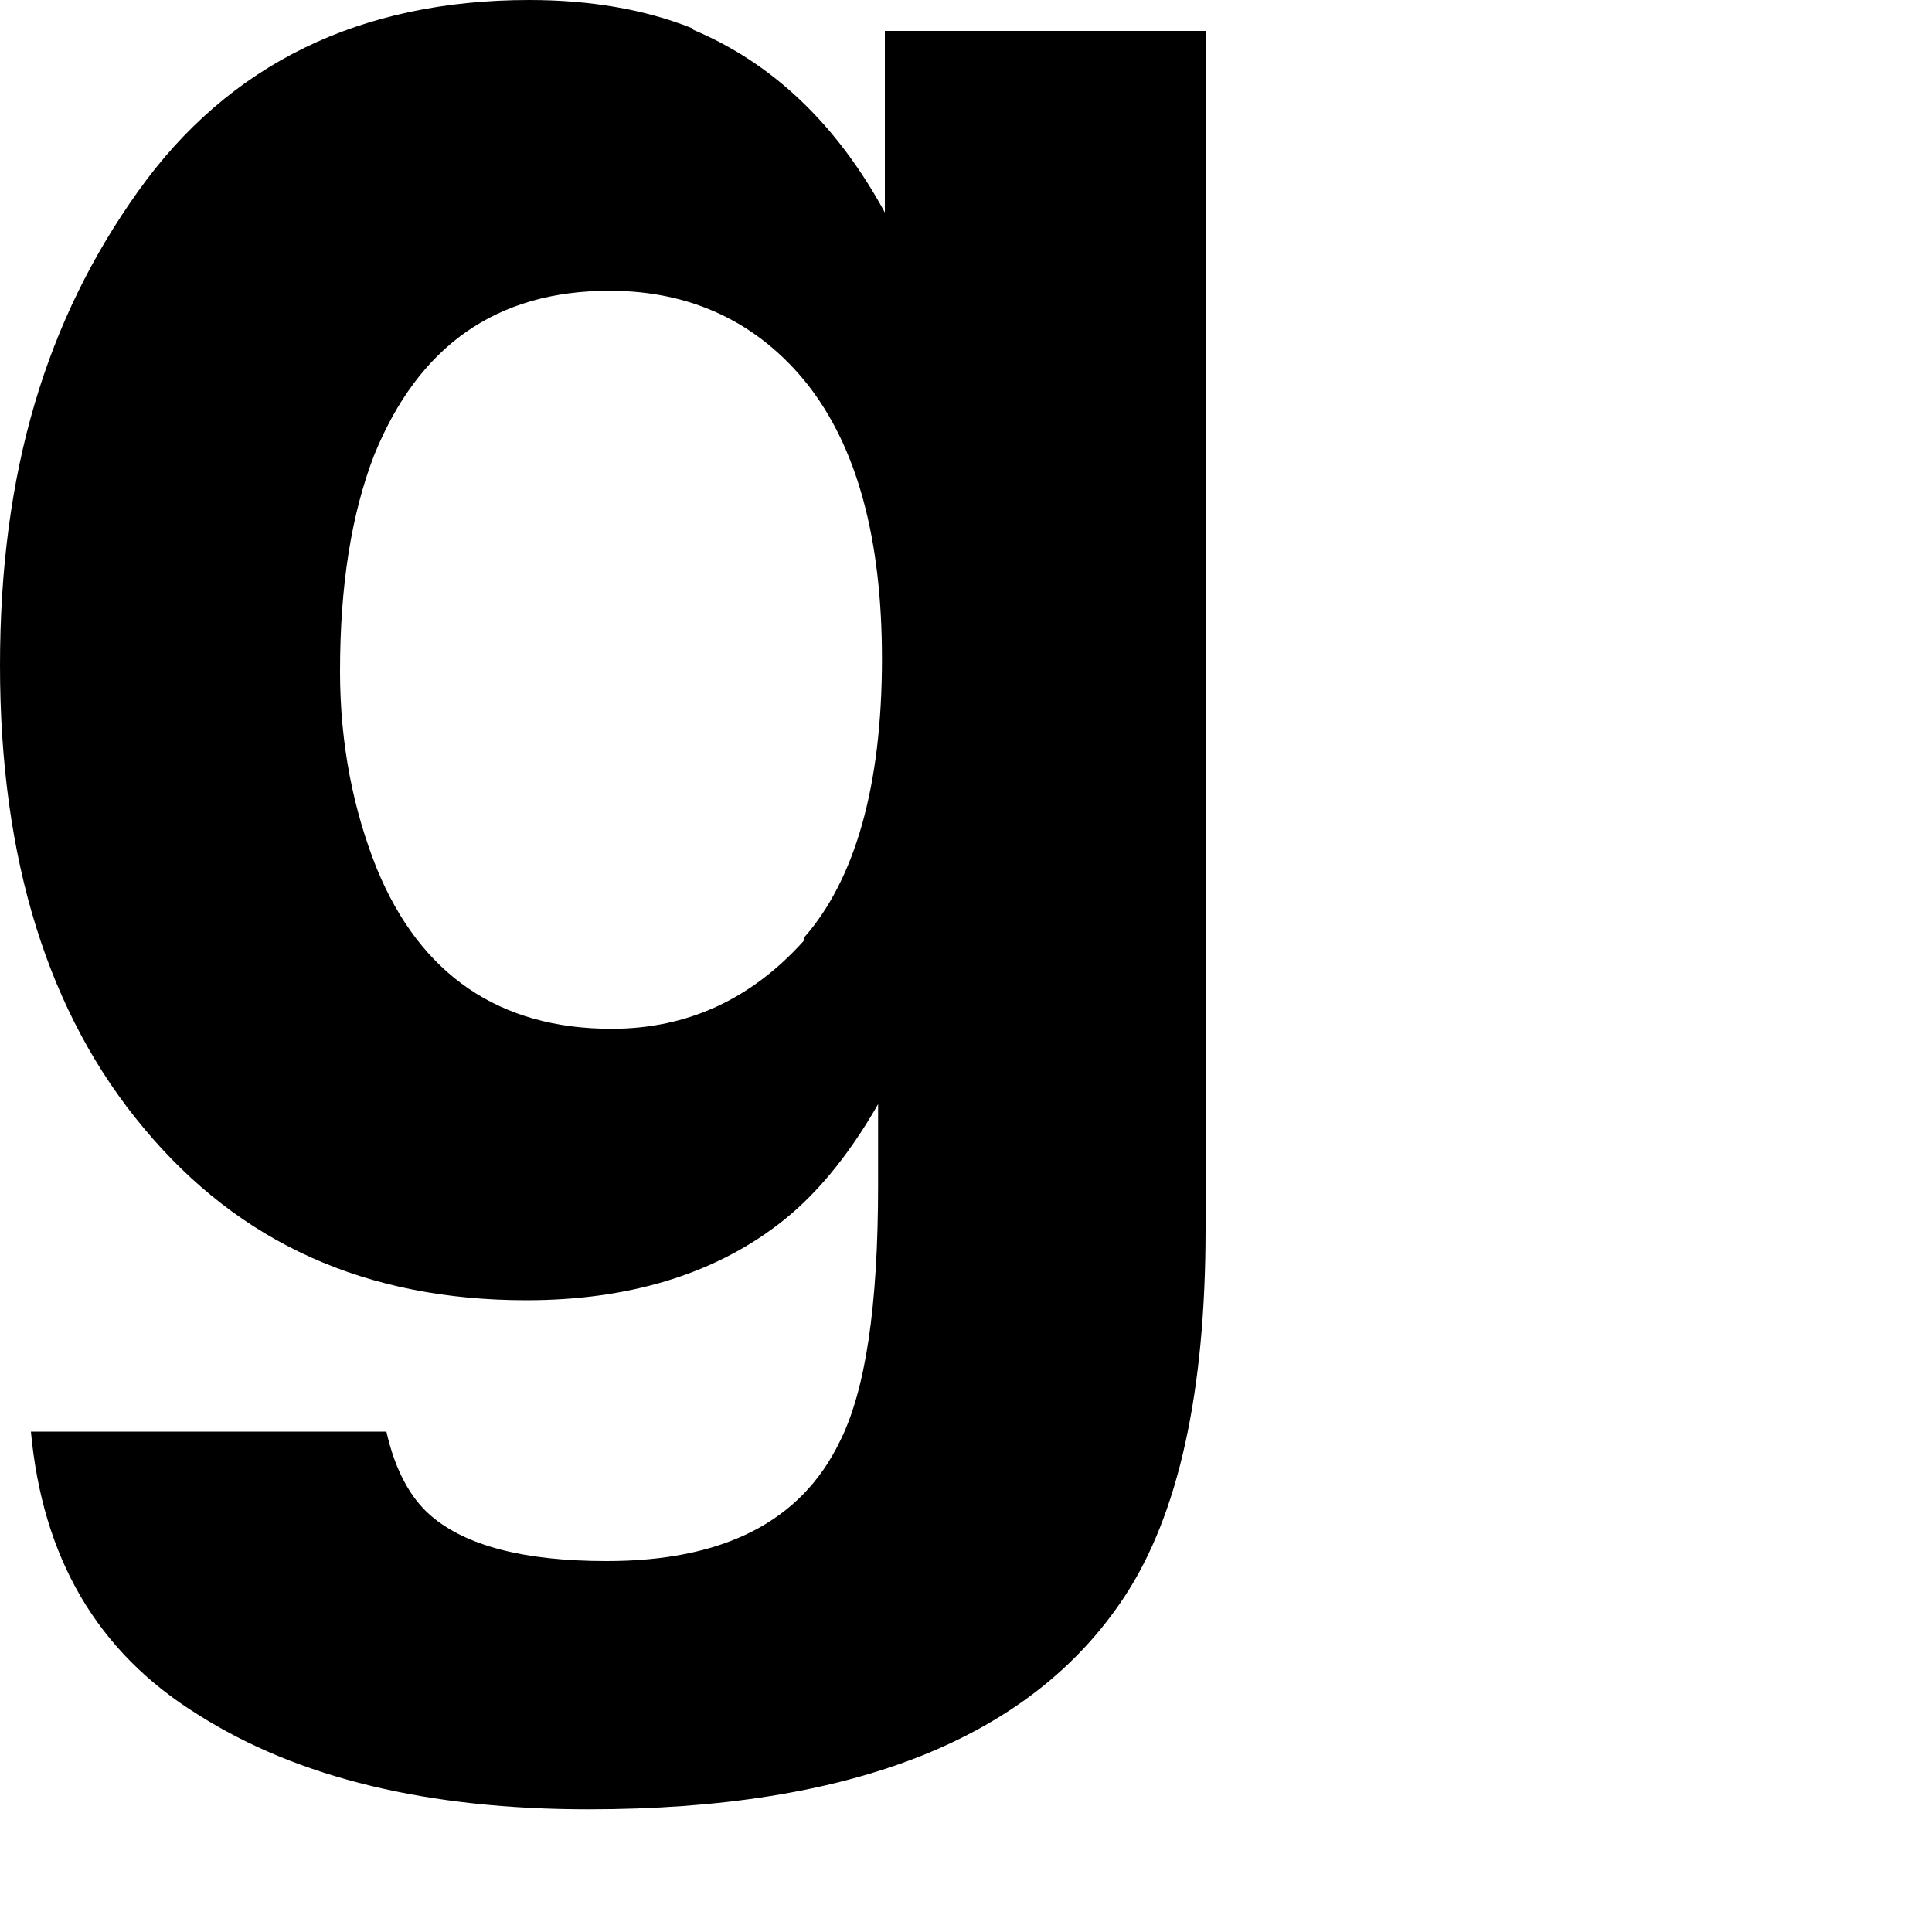 <?xml version="1.0" encoding="utf-8"?>
<svg xmlns="http://www.w3.org/2000/svg" fill="none" height="100%" overflow="visible" preserveAspectRatio="none" style="display: block;" viewBox="0 0 2 2" width="100%">
<path d="M0.718 0.031C0.799 0.065 0.866 0.128 0.916 0.22V0.032H1.248V1.272C1.248 1.441 1.22 1.568 1.164 1.653C1.067 1.8 0.882 1.873 0.609 1.873C0.444 1.873 0.309 1.841 0.205 1.775C0.1 1.71 0.044 1.612 0.032 1.482H0.4C0.409 1.522 0.425 1.551 0.446 1.569C0.482 1.6 0.542 1.616 0.628 1.616C0.749 1.616 0.829 1.575 0.869 1.493C0.896 1.44 0.909 1.352 0.909 1.227V1.143C0.877 1.199 0.842 1.24 0.805 1.268C0.738 1.319 0.651 1.346 0.545 1.346C0.379 1.346 0.248 1.287 0.149 1.168C0.05 1.05 0 0.89 0 0.689C0 0.488 0.048 0.331 0.143 0.198C0.237 0.066 0.373 0 0.548 0C0.612 0 0.668 0.01 0.716 0.029L0.718 0.031ZM0.832 0.971C0.885 0.911 0.913 0.814 0.913 0.682C0.913 0.557 0.887 0.463 0.836 0.398C0.785 0.334 0.716 0.301 0.631 0.301C0.514 0.301 0.433 0.358 0.387 0.472C0.364 0.532 0.352 0.605 0.352 0.695C0.352 0.771 0.366 0.839 0.39 0.899C0.435 1.009 0.517 1.065 0.633 1.065C0.712 1.065 0.778 1.034 0.832 0.974V0.971Z" fill="black" id="Vector"/>
</svg>